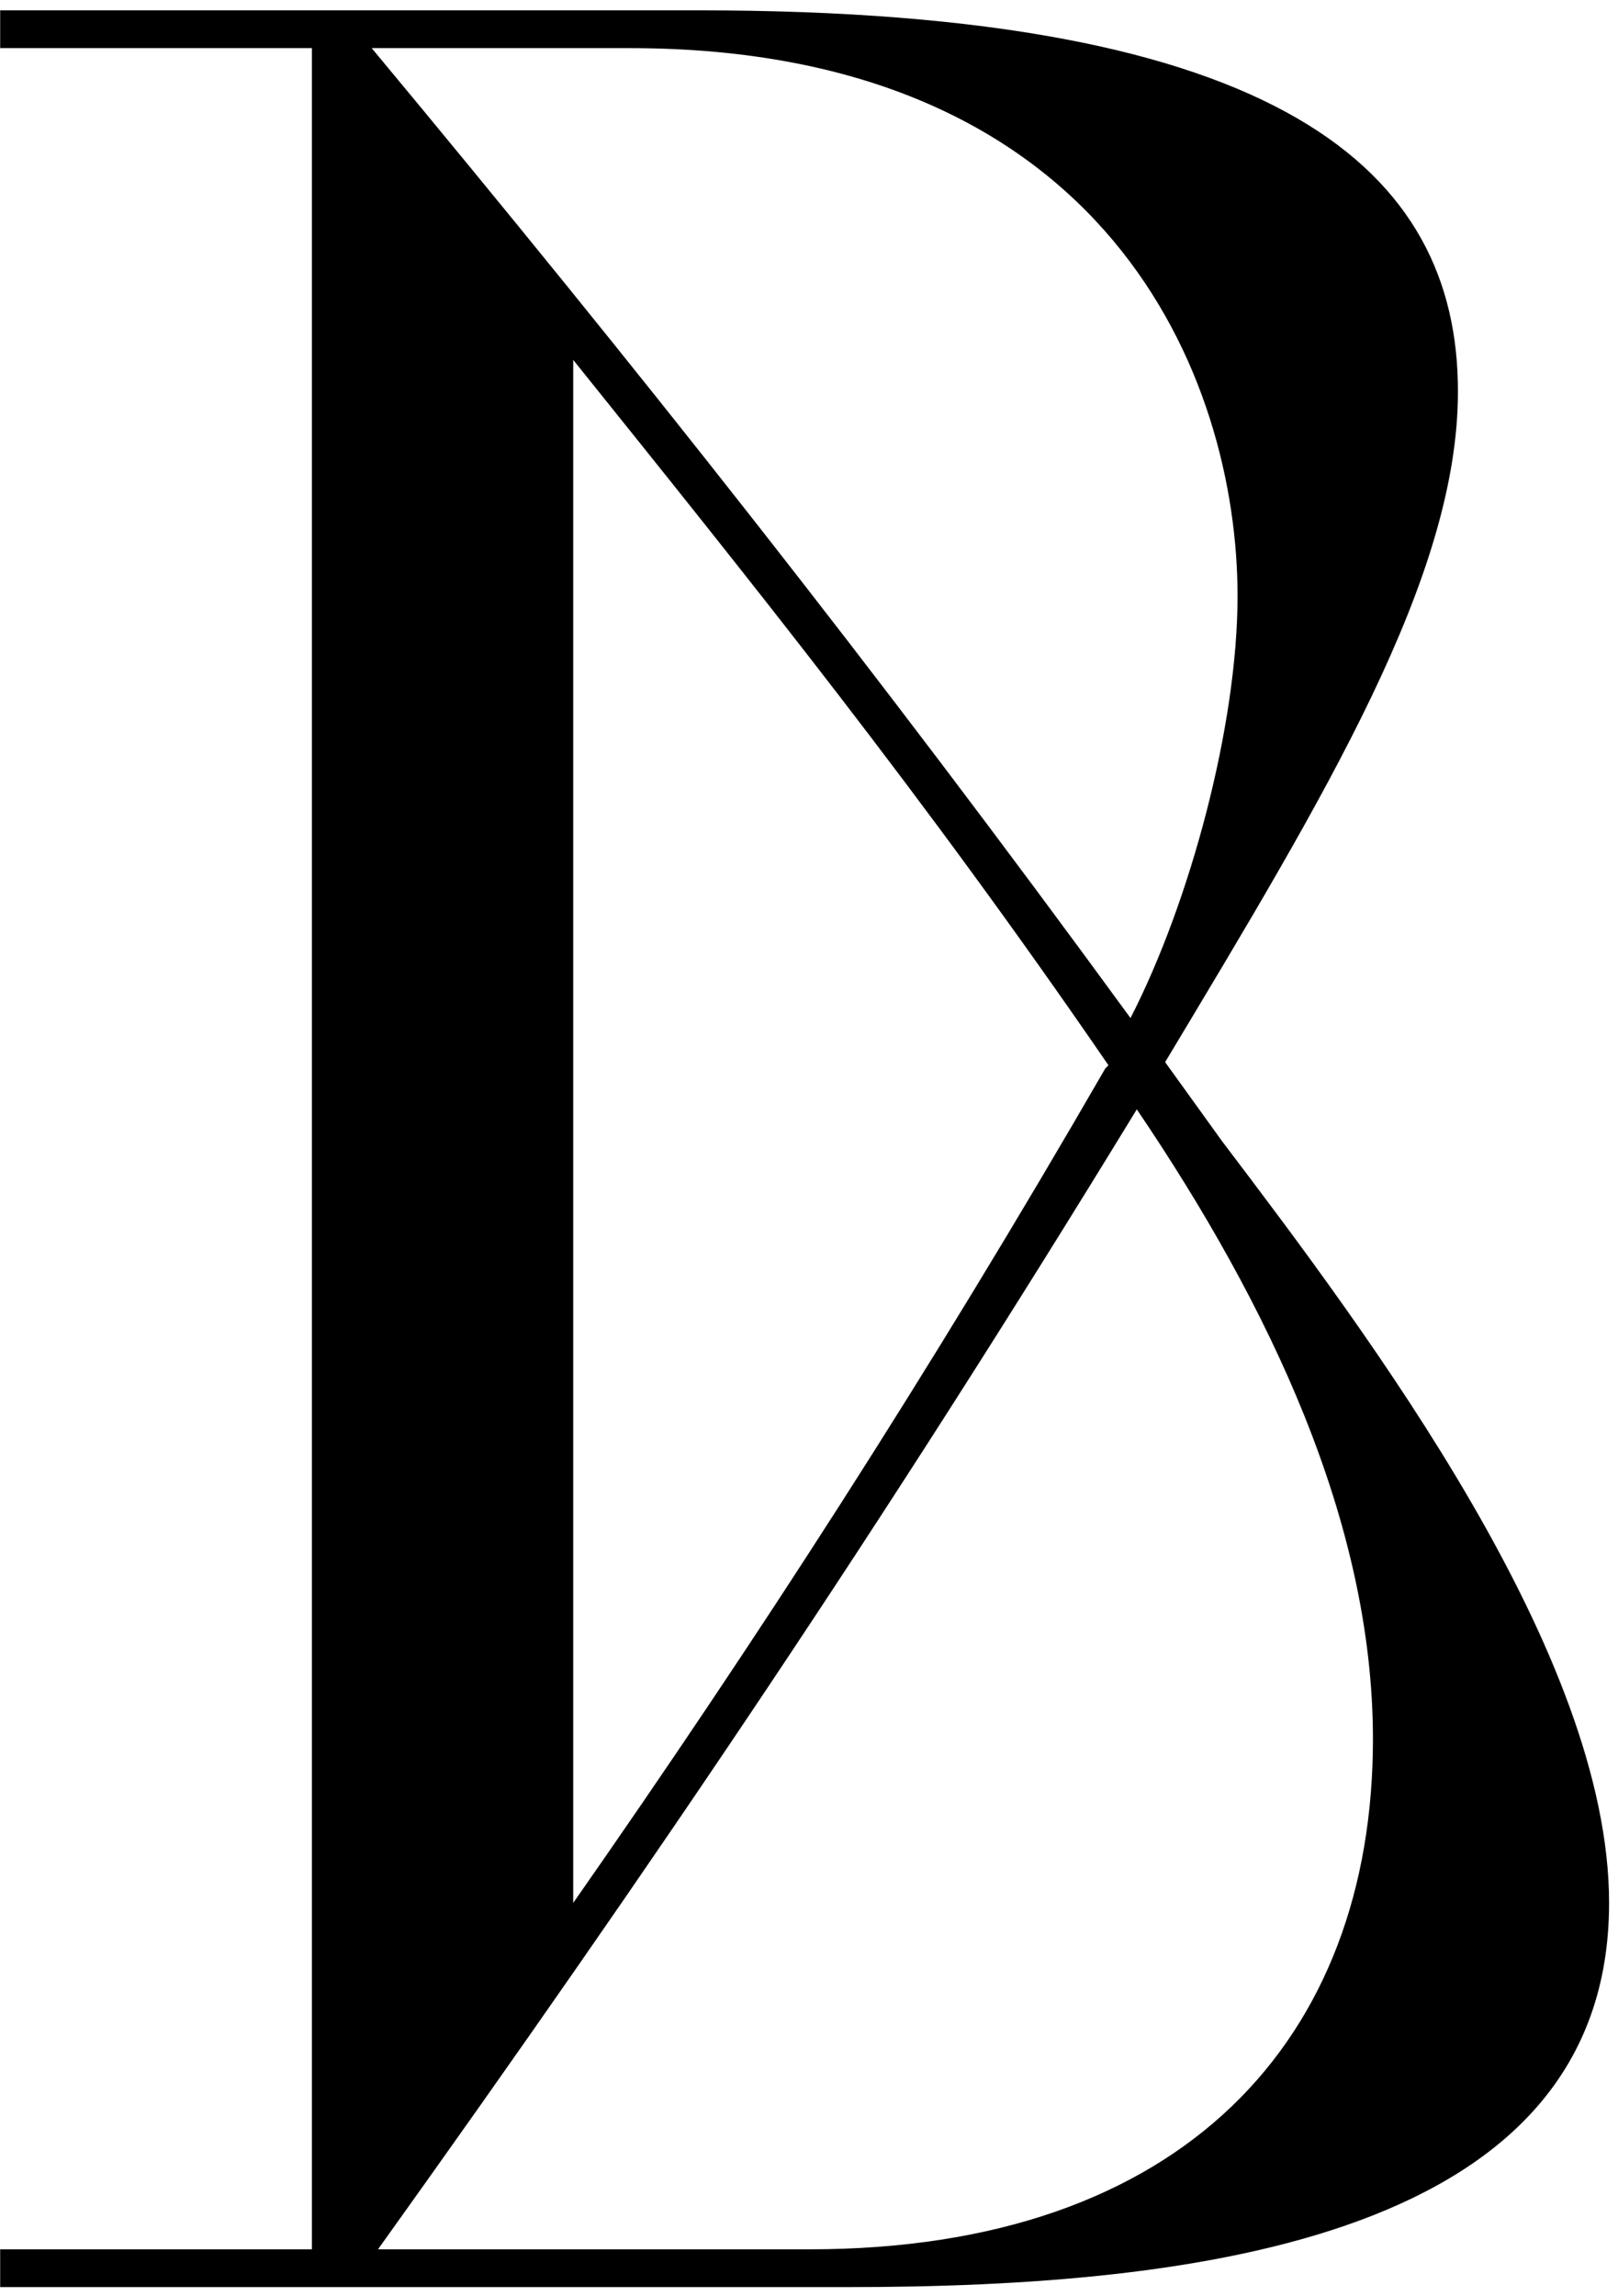 <?xml version="1.0" encoding="UTF-8"?> <svg xmlns="http://www.w3.org/2000/svg" width="74" height="105" viewBox="0 0 74 105" fill="none"><path d="M0.008 102.857H14.264V2.201H0.008V0.473H31.976C58.616 0.473 66.68 7.817 66.68 17.897C66.68 26.393 60.632 36.329 53.288 48.569L55.88 52.169C62.648 61.097 73.592 75.641 73.592 87.017C73.592 102.281 54.872 104.585 38.744 104.585H0.008V102.857ZM37.016 102.857C54.152 102.857 62.792 93.209 62.792 79.529C62.792 69.593 58.04 59.657 51.992 50.729C40.472 69.593 29.96 85.145 17.288 102.857H37.016ZM50.552 48.857L50.696 48.713C42.2 36.329 34.424 26.681 26.216 16.457V87.017C34.568 75.065 42.488 62.825 50.552 48.857ZM28.808 2.201H17C29.096 16.745 40.04 30.569 51.704 46.553C54.44 41.225 56.6 33.161 56.6 27.257C56.6 17.321 50.696 2.201 28.808 2.201Z" fill="black"></path></svg> 